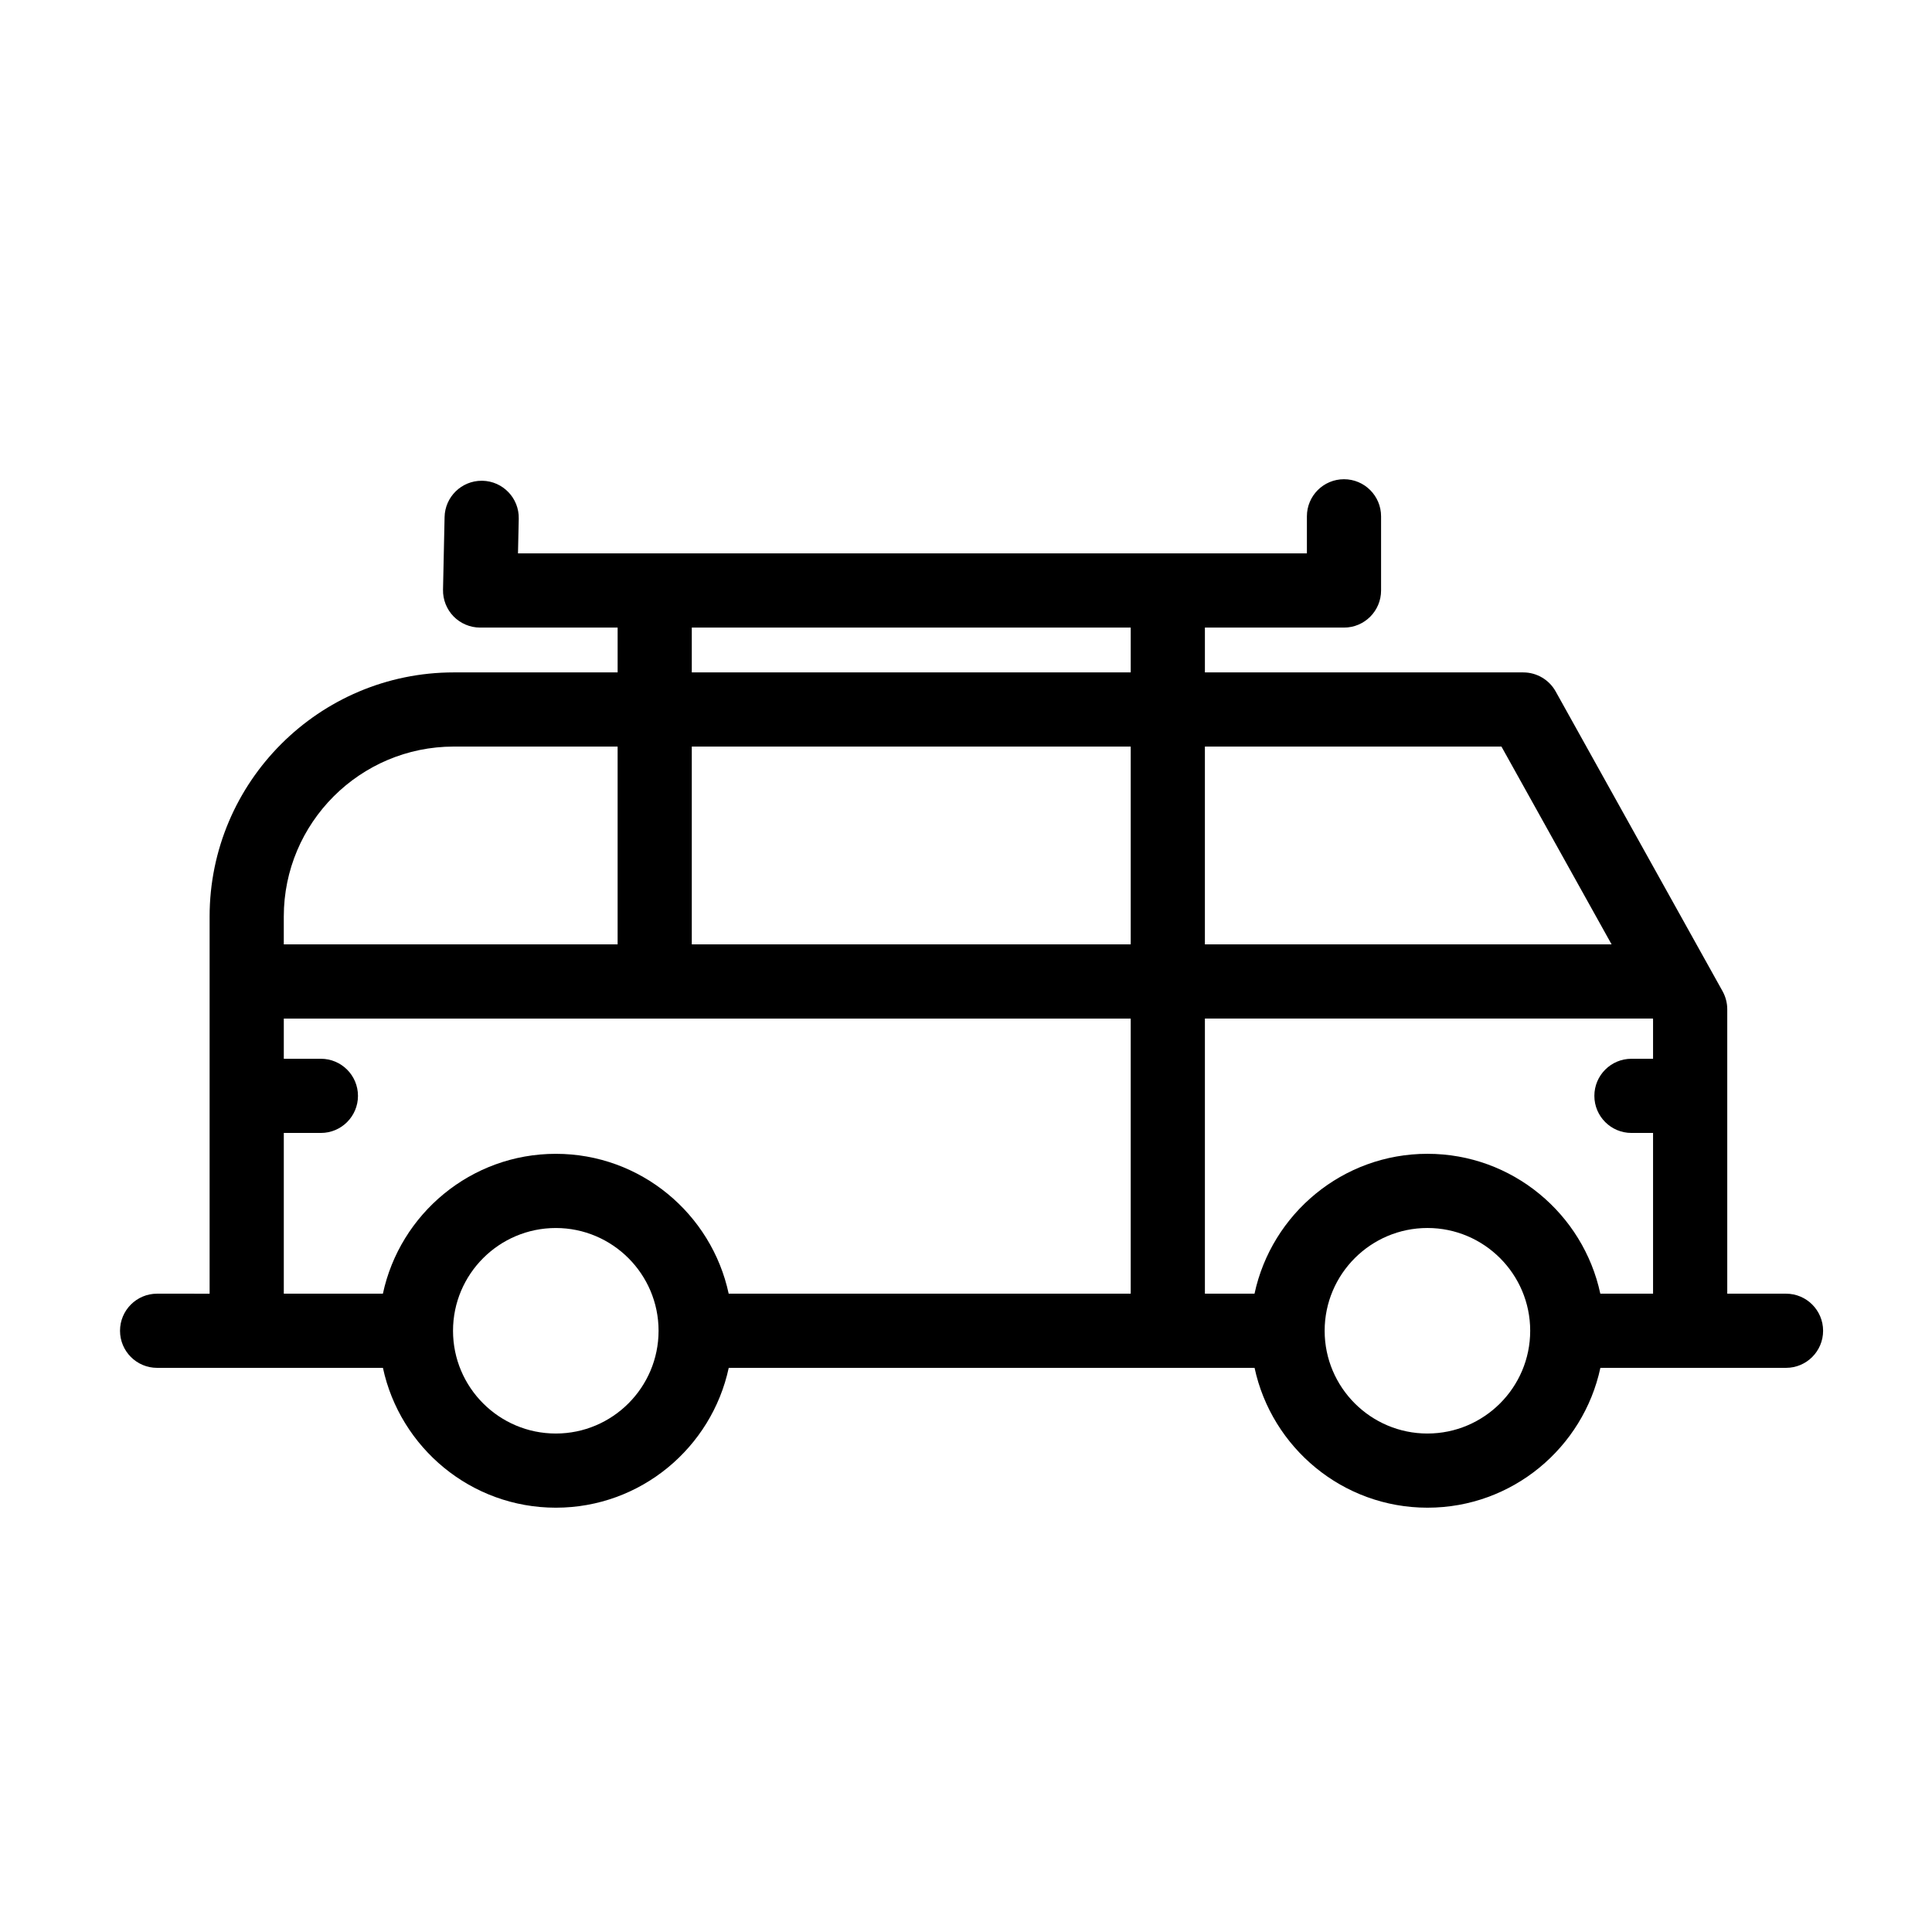 <?xml version="1.0" encoding="UTF-8"?>
<!-- The Best Svg Icon site in the world: iconSvg.co, Visit us! https://iconsvg.co -->
<svg fill="#000000" width="800px" height="800px" version="1.1" viewBox="144 144 512 512" xmlns="http://www.w3.org/2000/svg">
 <path d="m617.3 486.84h-15.559v-75.367c0-1.672-0.434-3.32-1.238-4.781l-44.234-79.449c-1.738-3.113-5.019-5.047-8.59-5.047h-84.367v-11.879h36.859c5.43 0 9.828-4.402 9.828-9.828v-19.66c0-5.426-4.398-9.828-9.828-9.828s-9.828 4.402-9.828 9.828v9.828h-209.07l0.203-9.211c0.117-5.426-4.195-9.922-9.617-10.039h-0.211c-5.336 0-9.715 4.262-9.828 9.617l-0.414 19.25c-0.055 2.644 0.961 5.199 2.801 7.09 1.855 1.883 4.387 2.953 7.027 2.953h36.445v11.879h-43.418c-35.68 0-64.711 29.031-64.711 64.711v99.938l-13.914-0.004c-5.43 0-9.828 4.402-9.828 9.828 0 5.426 4.398 9.828 9.828 9.828h59.844c4.535 21.145 23.34 37.059 45.828 37.059 22.484 0 41.281-15.914 45.816-37.059h139.35c4.535 21.145 23.34 37.059 45.828 37.059 22.484 0 41.281-15.914 45.816-37.059h49.195c5.43 0 9.828-4.402 9.828-9.828 0-5.426-4.402-9.828-9.836-9.828zm-95.012-37.07c-22.484 0-41.289 15.922-45.828 37.066h-13.148v-72.902h118.71l0.055 0.098v10.555h-5.727c-5.43 0-9.828 4.402-9.828 9.828 0 5.426 4.398 9.828 9.828 9.828h5.727v42.598h-13.977c-4.527-21.152-23.328-37.07-45.812-37.07zm19.613-107.92 29.188 52.422h-107.78v-52.422zm-98.25 52.422h-116.32v-52.422h116.32zm-116.32-83.961h116.32v11.879l-116.32 0.004zm-63.074 31.539h43.418v52.422h-88.469v-7.371c0-24.836 20.207-45.051 45.051-45.051zm-18.785 144.99h-26.262v-42.598h9.828c5.43 0 9.828-4.402 9.828-9.828 0-5.426-4.398-9.828-9.828-9.828h-9.828v-10.652h224.44v72.906h-106.54c-4.535-21.148-23.332-37.066-45.816-37.066s-41.293 15.914-45.824 37.066zm45.824 37.059c-15.023 0-27.242-12.211-27.242-27.23 0-15.02 12.219-27.234 27.242-27.234 15.012 0 27.23 12.219 27.23 27.234 0 15.016-12.215 27.23-27.23 27.23zm230.99 0c-15.012 0-27.223-12.195-27.242-27.199 0-0.012 0.004-0.02 0.004-0.031 0-0.012-0.004-0.02-0.004-0.031 0.02-15.004 12.227-27.207 27.242-27.207 15.012 0 27.23 12.219 27.23 27.234 0.004 15.02-12.219 27.234-27.23 27.234z"/>
</svg>
